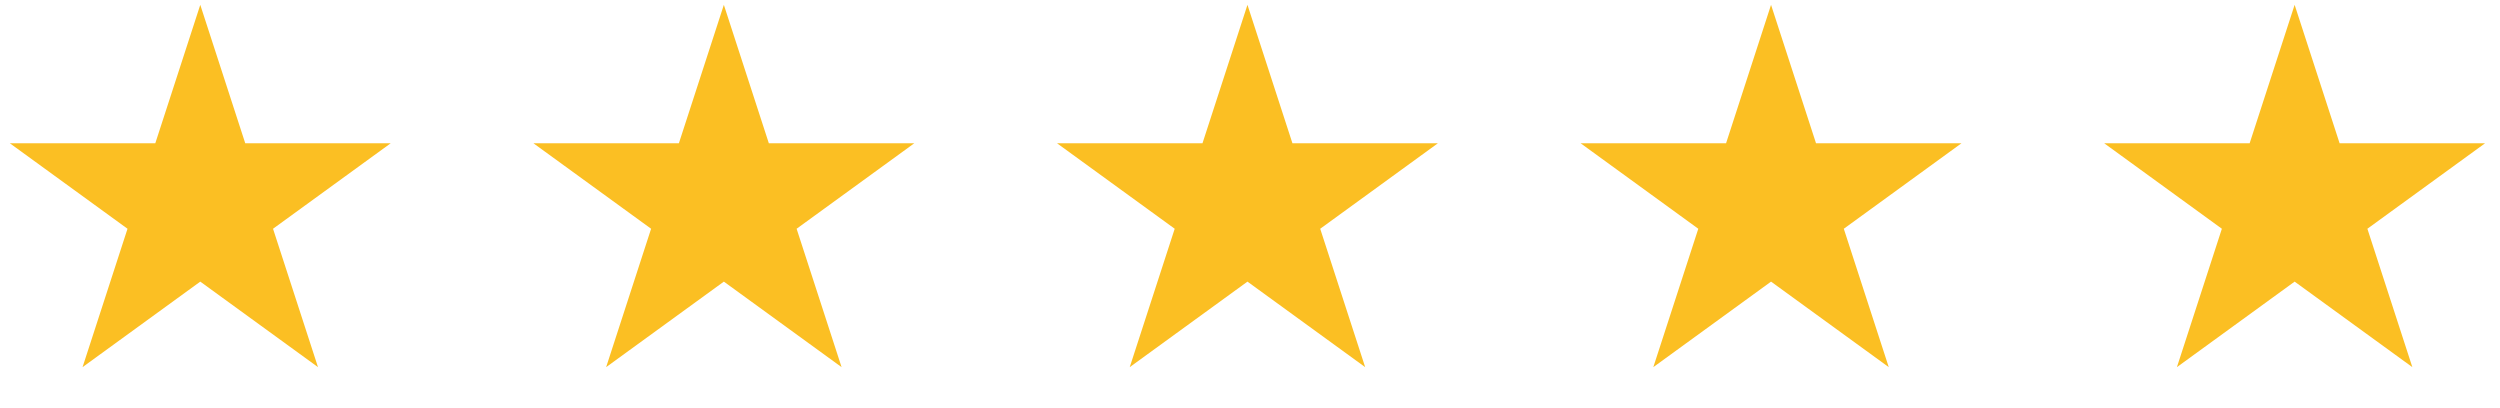 <svg width="447" height="73" viewBox="0 0 447 73" fill="none" xmlns="http://www.w3.org/2000/svg">
<path d="M35.809 0.866L43.848 25.61H69.865L48.817 40.902L56.857 65.645L35.809 50.353L14.761 65.645L22.8 40.902L1.753 25.61H27.769L35.809 0.866Z" fill="#FBBF23"/>
<path d="M129.426 0.866L137.466 25.61H163.482L142.434 40.902L150.474 65.645L129.426 50.353L108.378 65.645L116.418 40.902L95.37 25.61H121.386L129.426 0.866Z" fill="#FBBF23"/>
<path d="M223.045 0.866L231.085 25.61H257.101L236.053 40.902L244.093 65.645L223.045 50.353L201.997 65.645L210.037 40.902L188.989 25.61H215.006L223.045 0.866Z" fill="#FBBF23"/>
<path d="M316.662 0.866L324.702 25.61H350.719L329.671 40.902L337.71 65.645L316.662 50.353L295.614 65.645L303.654 40.902L282.606 25.61H308.623L316.662 0.866Z" fill="#FBBF23"/>
<path d="M410.28 0.866L418.319 25.61H444.336L423.288 40.902L431.327 65.645L410.28 50.353L389.232 65.645L397.271 40.902L376.223 25.61H402.24L410.28 0.866Z" fill="#FBBF23"/>
</svg>

